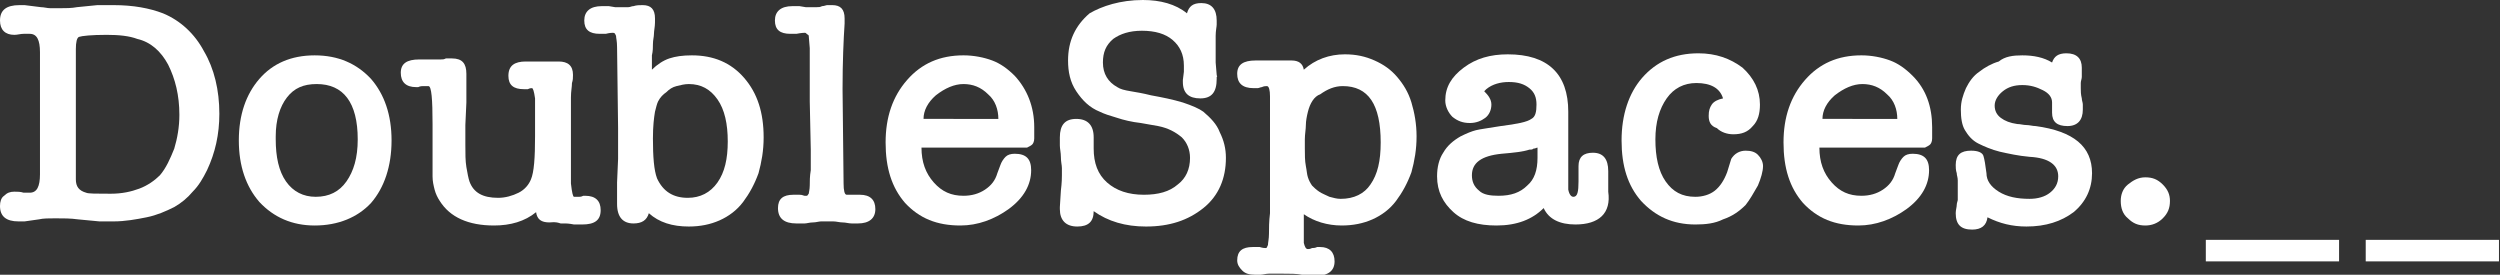 <?xml version="1.0" encoding="utf-8"?>
<!-- Generator: Adobe Illustrator 21.1.0, SVG Export Plug-In . SVG Version: 6.00 Build 0)  -->
<svg version="1.1" xmlns="http://www.w3.org/2000/svg" xmlns:xlink="http://www.w3.org/1999/xlink" x="0px" y="0px"
	 viewBox="0 0 243.9 26.8" style="enable-background:new 0 0 243.9 26.8;" xml:space="preserve">
<rect x="0" y="0" width="243.9" height="26.8" fill="#333333" stroke="none"/>
<style type="text/css">
	.st0{fill:none;}
	.st1{fill:#FFFFFF;}
	.st2{fill:none;stroke:#C9C9C9;stroke-width:0.5;stroke-miterlimit:10;}
	.st3{fill:#1D1B1C;}
	.st4{display:none;}
	.st5{display:inline;}
	.st6{clip-path:url(#SVGID_2_);fill:none;stroke:#525656;}
	.st7{clip-path:url(#SVGID_2_);fill:#525656;}
</style>
<g id="Layer_1">
	<g>
		<g>
			<path class="st1" d="M3.9,5.1c0-1.2-0.3-1.8-1-1.8c0,0-0.1,0-0.2,0c-0.1,0-0.2,0-0.4,0h0C2,3.3,1.7,3.4,1.4,3.4
				C0.5,3.4,0,2.9,0,2c0-1,0.6-1.5,1.9-1.5c0,0,0.1,0,0.2,0c0.1,0,0.2,0,0.3,0l1.6,0.2c0.3,0,0.6,0.1,0.9,0.1c0.3,0,0.6,0,1,0
				c0.5,0,1.1,0,1.6-0.1l2-0.2c0.2,0,0.4,0,0.7,0c0.3,0,0.5,0,0.9,0c1.9,0,3.5,0.3,4.8,0.8c1.7,0.7,3.1,2,4,3.7
				c1,1.7,1.5,3.8,1.5,6.1c0,2-0.4,3.8-1.2,5.5c-0.4,0.8-0.8,1.5-1.4,2.1c-0.5,0.6-1.1,1.1-1.8,1.5c-0.8,0.4-1.7,0.8-2.7,1
				c-1,0.2-2.1,0.4-3.2,0.4c-0.2,0-0.5,0-0.7,0s-0.5,0-0.7,0l-2.1-0.2c-0.7-0.1-1.4-0.1-2.2-0.1c-0.6,0-1.2,0-1.6,0.1l-1.4,0.2
				c-0.1,0-0.2,0-0.2,0H1.8c-1.2,0-1.8-0.5-1.8-1.5c0-0.4,0.1-0.8,0.4-1c0.3-0.3,0.6-0.4,1-0.4c0.3,0,0.6,0,0.9,0.1
				c0.1,0,0.2,0,0.3,0c0.1,0,0.2,0,0.3,0c0.7,0,1-0.6,1-1.8V5.1z M7.4,17.5c0,0.7,0.3,1.1,1,1.3c0.2,0.1,1,0.1,2.4,0.1
				c1.1,0,2-0.2,2.8-0.5c0.8-0.3,1.5-0.8,2-1.3c0.6-0.7,1-1.6,1.4-2.6c0.3-1,0.5-2.1,0.5-3.3c0-1.9-0.4-3.5-1.1-4.9
				c-0.7-1.3-1.7-2.2-3-2.5c-0.8-0.3-1.8-0.4-3-0.4C8.9,3.4,8,3.5,7.7,3.6v0C7.5,3.7,7.4,4.1,7.4,4.8V17.5z"/>
			<path class="st1" d="M30.7,22c-2.2,0-4-0.8-5.4-2.3c-1.3-1.5-2-3.5-2-6c0-2.5,0.7-4.5,2-6c1.3-1.5,3.1-2.3,5.4-2.3
				s4.1,0.8,5.5,2.3c1.3,1.5,2,3.5,2,6c0,2.5-0.7,4.6-2,6.1C34.9,21.2,33,22,30.7,22z M30.9,8.2c-1.3,0-2.2,0.4-2.9,1.3
				c-0.7,0.9-1.1,2.2-1.1,3.8v0.3c0,1.7,0.3,3.1,1,4.1c0.7,1,1.7,1.5,2.9,1.5c1.3,0,2.3-0.5,3-1.5c0.7-1,1.1-2.3,1.1-4.1
				C34.9,10,33.5,8.2,30.9,8.2z"/>
			<path class="st1" d="M53.6,21.7c-0.8,0-1.2-0.3-1.3-1c-1.1,0.9-2.5,1.3-4.1,1.3c-2.5,0-4.3-0.8-5.3-2.4c-0.2-0.3-0.4-0.7-0.5-1.1
				c-0.1-0.4-0.2-0.8-0.2-1.3c0-0.3,0-0.6,0-1.1s0-1,0-1.6v-2.4c0-2.4-0.1-3.7-0.4-3.7c0,0-0.1,0-0.2,0c-0.1,0-0.2,0-0.3,0
				c-0.1,0-0.3,0-0.5,0.1c-0.2,0-0.3,0-0.2,0c-1,0-1.5-0.5-1.5-1.4c0-0.9,0.6-1.3,1.8-1.3c0.1,0,0.2,0,0.4,0c0.2,0,0.3,0,0.5,0
				c0.2,0,0.3,0,0.5,0c0.2,0,0.3,0,0.4,0c0.1,0,0.2,0,0.3,0c0.2,0,0.3,0,0.5-0.1c0.1,0,0.2,0,0.3,0c0.1,0,0.2,0,0.3,0
				c1,0,1.4,0.5,1.4,1.5V8l0,2l-0.1,2.2v1.9c0,0.9,0,1.6,0.1,2.2s0.2,1.1,0.3,1.4c0.4,1.1,1.3,1.6,2.8,1.6c0.7,0,1.4-0.2,2-0.5
				c0.6-0.3,1-0.8,1.2-1.3c0.3-0.7,0.4-2.1,0.4-4.2V9.6c-0.1-0.7-0.2-1-0.3-1c-0.1,0-0.2,0-0.4,0.1h-0.4c-1,0-1.5-0.4-1.5-1.3
				c0-1,0.6-1.4,1.7-1.4c0.1,0,0.2,0,0.4,0c0.1,0,0.3,0,0.5,0c0.2,0,0.3,0,0.5,0c0.1,0,0.3,0,0.3,0s0.2,0,0.3,0c0.1,0,0.2,0,0.4,0
				c0.1,0,0.3,0,0.4,0c0.1,0,0.3,0,0.4,0c0.9,0,1.4,0.4,1.4,1.3c0,0.3,0,0.5-0.1,0.8v0c0,0.4-0.1,0.8-0.1,1.4c0,0.5,0,1.2,0,1.9v4.6
				c0,1.2,0,1.8,0,1.9c0.1,0.9,0.2,1.3,0.3,1.3c0,0,0.1,0,0.2,0c0.1,0,0.2,0,0.3,0c0.1,0,0.2,0,0.4-0.1c0.2,0,0.2,0,0.2,0
				c1,0,1.5,0.5,1.5,1.4c0,1-0.6,1.4-1.8,1.4c-0.1,0-0.2,0-0.3,0c-0.1,0-0.2,0-0.3,0c0,0-0.1,0-0.1,0c0,0-0.1,0-0.1,0
				c-0.5-0.1-0.8-0.1-0.8-0.1c0,0,0,0-0.1,0c0,0-0.1,0-0.1,0c-0.1,0-0.2,0-0.3,0h0C54.1,21.6,53.9,21.7,53.6,21.7z"/>
			<path class="st1" d="M63.9,2.2c0,0.4-0.1,0.8-0.1,1.1c0,0.3-0.1,0.6-0.1,1c0,0.3,0,0.7-0.1,1.1c0,0.4,0,0.9,0,1.4
				c0.5-0.5,1.1-0.9,1.7-1.1c0.6-0.2,1.3-0.3,2.2-0.3c2.1,0,3.8,0.7,5.1,2.2c1.3,1.5,1.9,3.4,1.9,5.8c0,1.3-0.2,2.4-0.5,3.5
				c-0.4,1.1-0.9,2-1.5,2.8c-0.6,0.8-1.4,1.4-2.3,1.8c-0.9,0.4-1.9,0.6-3,0.6c-1.6,0-2.9-0.4-3.9-1.3c-0.2,0.7-0.7,1-1.5,1
				c-1,0-1.6-0.6-1.6-1.9c0-0.1,0-0.3,0-0.4c0-0.1,0-0.2,0-0.3c0-0.2,0-0.5,0-0.7c0-0.2,0-0.5,0-0.7l0.1-2.3c0-0.4,0-0.9,0-1.5
				c0-0.6,0-1.1,0-1.5l-0.1-7.9c0-0.6-0.1-0.9-0.1-1.1c-0.1-0.2-0.1-0.3-0.3-0.3c-0.1,0-0.3,0-0.7,0.1c-0.1,0-0.2,0-0.3,0
				c-0.1,0-0.2,0-0.3,0c-1,0-1.5-0.4-1.5-1.3c0-0.9,0.6-1.4,1.7-1.4c0.1,0,0.2,0,0.4,0s0.2,0,0.3,0l0.6,0.1c0,0,0.1,0,0.2,0
				c0.1,0,0.1,0,0.2,0c0.1,0,0.2,0,0.3,0s0.1,0,0.2,0c0.1,0,0.2,0,0.4,0c0.2,0,0.3-0.1,0.5-0.1c0.3-0.1,0.6-0.1,0.9-0.1
				c0.8,0,1.2,0.4,1.2,1.3V2.2z M63.9,10.9c-0.1,0.6-0.2,1.4-0.2,2.6c0,1.8,0.1,3.1,0.4,3.9c0.6,1.3,1.6,1.9,3,1.9
				c1.2,0,2.2-0.5,2.9-1.5c0.7-1,1-2.3,1-4c0-1.7-0.3-3.1-1-4.1c-0.7-1-1.6-1.5-2.8-1.5c-0.4,0-0.8,0.1-1.2,0.2
				c-0.4,0.1-0.7,0.3-1,0.6c-0.3,0.2-0.6,0.5-0.8,0.9C64.1,10.1,64,10.5,63.9,10.9z"/>
			<path class="st1" d="M82.3,17.9c0,0.7,0.1,1.1,0.3,1.1c0,0,0.1,0,0.2,0c0,0,0.1,0,0.1,0c0.1,0,0.1,0,0.2,0c0,0,0.1,0,0.1,0
				c0,0,0.1,0,0.1,0c0,0,0.1,0,0.1,0s0,0,0.1,0c0,0,0.1,0,0.2,0c0.1,0,0.1,0,0.2,0c1,0,1.5,0.5,1.5,1.4c0,0.9-0.6,1.4-1.7,1.4
				c-0.2,0-0.4,0-0.6,0c-0.3,0-0.6-0.1-0.9-0.1c-0.3,0-0.6-0.1-0.9-0.1c-0.3,0-0.5,0-0.6,0c-0.1,0-0.3,0-0.6,0
				c-0.2,0-0.5,0.1-0.8,0.1c-0.3,0-0.6,0.1-0.8,0.1c-0.3,0-0.5,0-0.6,0h-0.2c-1.2,0-1.8-0.5-1.8-1.5c0-0.9,0.5-1.3,1.5-1.3h0.3
				c0.1,0,0.2,0,0.3,0c0.3,0,0.4,0.1,0.5,0.1c0.1,0,0.2,0,0.2,0c0.1,0,0.1-0.1,0.2-0.2c0-0.1,0.1-0.4,0.1-0.8c0-0.4,0-0.9,0.1-1.5
				c0-0.4,0-0.7,0-1c0-0.3,0-0.7,0-1L79,9.9c0-0.3,0-0.7,0-1.2s0-0.9,0-1.4c0-0.5,0-1,0-1.4c0-0.5,0-0.9,0-1.2l-0.1-1.2
				c0-0.1-0.1-0.1-0.2-0.2c-0.1-0.1-0.1-0.1-0.2-0.1c0,0-0.3,0-0.8,0.1c-0.1,0-0.2,0-0.3,0c-0.1,0-0.2,0-0.3,0c-1,0-1.5-0.4-1.5-1.3
				c0-0.9,0.6-1.4,1.7-1.4c0.1,0,0.2,0,0.4,0c0.1,0,0.2,0,0.3,0l0.6,0.1c0,0,0.1,0,0.1,0c0,0,0.1,0,0.1,0c0.1,0,0.2,0,0.3,0
				c0.1,0,0.2,0,0.3,0c0,0,0.1,0,0.3,0c0.2,0,0.3,0,0.5-0.1c0.2,0,0.4-0.1,0.5-0.1c0.2,0,0.3,0,0.5,0c0.8,0,1.2,0.4,1.2,1.3
				c0,0.1,0,0.2,0,0.3c0,0.1,0,0.1,0,0.2c-0.1,1.5-0.2,3.7-0.2,6.4L82.3,17.9z"/>
			<path class="st1" d="M100.9,12.4c0,0.5,0,0.9,0,1.1c0,0.3-0.1,0.5-0.2,0.6c-0.1,0.1-0.3,0.2-0.5,0.3c-0.2,0-0.5,0-0.8,0h-9.4
				c-0.1,0-0.1,0-0.1,0c0,1.4,0.4,2.5,1.2,3.4c0.8,0.9,1.7,1.3,2.9,1.3c0.8,0,1.5-0.2,2.1-0.6c0.6-0.4,1-0.9,1.2-1.6l0.3-0.8
				c0.1-0.3,0.3-0.6,0.5-0.8c0.2-0.2,0.5-0.3,0.9-0.3c1.1,0,1.6,0.5,1.6,1.6c0,1.4-0.7,2.7-2.2,3.8c-1.4,1-3,1.6-4.7,1.6
				c-2.3,0-4-0.7-5.4-2.2c-1.3-1.5-1.9-3.4-1.9-5.9c0-2.5,0.7-4.5,2.1-6.1c1.4-1.6,3.2-2.4,5.5-2.4c1,0,2,0.2,2.8,0.5
				c0.8,0.3,1.5,0.8,2.2,1.5C100.2,8.7,100.9,10.4,100.9,12.4z M97.4,11.6c0-0.9-0.3-1.8-1-2.4c-0.7-0.7-1.5-1-2.4-1
				c-0.9,0-1.8,0.4-2.7,1.1c-0.8,0.7-1.2,1.5-1.2,2.3H97.4z"/>
			<path class="st1" d="M111.5,0c1.7,0,3.2,0.4,4.3,1.3c0.2-0.7,0.6-1,1.4-1c1,0,1.5,0.6,1.5,1.7v0.2c0,0,0,0.1,0,0.1
				c0,0,0,0.1,0,0.1c0,0.2-0.1,0.6-0.1,1.1c0,0.5,0,1,0,1.6c0,0,0,0.1,0,0.1c0,0.1,0,0.1,0,0.2c0,0.1,0,0.1,0,0.3c0,0.1,0,0.2,0,0.4
				l0.1,1.2c0,0.1,0.1,0.2,0,0.2c0,0.1,0,0.1,0,0.2c0,1.3-0.5,1.9-1.6,1.9c-1.1,0-1.7-0.5-1.7-1.6V7.8l0.1-0.8c0-0.1,0-0.3,0-0.4
				c0-0.1,0-0.2,0-0.2c0-1.1-0.4-1.9-1.1-2.5c-0.7-0.6-1.7-0.9-3-0.9c-1.2,0-2.1,0.3-2.8,0.8c-0.7,0.6-1,1.3-1,2.3
				c0,1.1,0.5,1.9,1.4,2.4c0.3,0.2,0.7,0.3,1.3,0.4c0.6,0.1,1.2,0.2,2,0.4c1.1,0.2,2.1,0.4,3.1,0.7c0.9,0.3,1.6,0.6,2,0.9
				c0.7,0.6,1.3,1.2,1.6,2c0.4,0.8,0.6,1.6,0.6,2.5c0,2-0.7,3.7-2.2,4.9c-1.5,1.2-3.3,1.8-5.6,1.8c-2,0-3.7-0.5-5.1-1.5
				c0,1-0.5,1.5-1.6,1.5c-1.1,0-1.7-0.6-1.7-1.7c0-0.1,0-0.2,0-0.2l0.1-1.6c0.1-0.8,0.1-1.3,0.1-1.5c0-0.2,0-0.4,0-0.7
				c0-0.3-0.1-0.6-0.1-1.1c0-0.4-0.1-0.8-0.1-1.1c0-0.3,0-0.6,0-0.8c0-1.2,0.5-1.8,1.6-1.8c1.1,0,1.7,0.6,1.7,1.8v0.6
				c0,0.1,0,0.1,0,0.2c0,0.1,0,0.2,0,0.3c0,1.4,0.4,2.5,1.3,3.3c0.9,0.8,2.1,1.2,3.6,1.2c1.4,0,2.5-0.3,3.3-1
				c0.8-0.6,1.2-1.5,1.2-2.6c0-0.8-0.3-1.5-0.8-2c-0.6-0.5-1.3-0.9-2.3-1.1l-1.7-0.3c-0.9-0.1-1.7-0.3-2.3-0.5
				c-0.7-0.2-1.3-0.4-1.7-0.6c-1-0.4-1.7-1.1-2.3-2c-0.6-0.9-0.8-1.9-0.8-3c0-1.9,0.7-3.4,2.1-4.6C107.5,0.6,109.3,0,111.5,0z"/>
			<path class="st1" d="M126,5.9c0.7,0,1.1,0.3,1.2,0.9c1.1-1,2.5-1.5,4-1.5c1.1,0,2,0.2,2.9,0.6c0.9,0.4,1.6,0.9,2.2,1.6
				s1.1,1.5,1.4,2.5c0.3,1,0.5,2.1,0.5,3.3c0,1.3-0.2,2.4-0.5,3.5c-0.4,1.1-0.9,2-1.5,2.8c-0.6,0.8-1.4,1.4-2.3,1.8
				c-0.9,0.4-1.9,0.6-3,0.6c-1.4,0-2.7-0.4-3.7-1.1v1.4c0,0.4,0,0.6,0,0.9c0,0.2,0,0.4,0,0.5v0c0.1,0.4,0.2,0.6,0.4,0.6
				c0.1,0,0.2,0,0.4-0.1c0.1,0,0.3,0,0.5-0.1c0.2,0,0.3,0,0.3,0c0.9,0,1.4,0.5,1.4,1.4c0,0.9-0.6,1.4-1.8,1.4c-0.2,0-0.4,0-0.6,0
				c-0.2,0-0.5-0.1-0.8-0.1h0c-0.5-0.1-1.1-0.1-1.9-0.1c-0.2,0-0.4,0-0.6,0c-0.2,0-0.4,0-0.5,0c0,0-0.1,0-0.1,0c0,0-0.1,0-0.1,0
				c-0.3,0-0.6,0.1-0.8,0.1c-0.3,0-0.4,0-0.6,0c-0.5,0-0.9-0.1-1.2-0.4c-0.3-0.3-0.5-0.6-0.5-1c0-0.9,0.5-1.3,1.5-1.3
				c0.1,0,0.2,0,0.3,0c0.1,0,0.2,0,0.4,0c0.3,0.1,0.5,0.1,0.6,0.1c0.1,0,0.1-0.1,0.2-0.3c0-0.2,0.1-0.6,0.1-1.1c0-0.5,0-1.2,0.1-2
				c0-1.9,0-3.8,0-5.7c0-1.9,0-3.8,0-5.7c0-0.6-0.1-1-0.3-1c-0.1,0-0.3,0-0.5,0.1c-0.1,0-0.3,0.1-0.4,0.1c-0.1,0-0.3,0-0.4,0
				c-1.1,0-1.6-0.5-1.6-1.4c0-0.9,0.6-1.3,1.8-1.3c0.1,0,0.2,0,0.4,0s0.3,0,0.4,0c0.1,0,0.2,0,0.2,0c0.1,0,0.1,0,0.2,0
				c0.1,0,0.3,0,0.4,0c0.1,0,0.2,0,0.2,0s0.2,0,0.3,0c0.1,0,0.3,0,0.4,0c0.2,0,0.3,0,0.4,0S125.9,5.9,126,5.9z M127.6,10.9
				c-0.1,0.4-0.2,0.9-0.2,1.3c0,0.4-0.1,0.9-0.1,1.4c0,0.1,0,0.1,0,0.2c0,0.1,0,0.2,0,0.3v0.4c0,0.6,0,1.2,0.1,1.7
				c0.1,0.5,0.1,0.8,0.2,1.1c0.1,0.3,0.2,0.5,0.4,0.8c0.2,0.2,0.4,0.4,0.7,0.6c0.3,0.2,0.6,0.3,1,0.5c0.4,0.1,0.7,0.2,1.1,0.2
				c1.3,0,2.3-0.5,2.9-1.4c0.7-1,1-2.3,1-4.1c0-3.7-1.2-5.5-3.7-5.5c-0.8,0-1.5,0.3-2.2,0.8C128.2,9.4,127.8,10.1,127.6,10.9z"/>
			<path class="st1" d="M153.7,21.9c-1.5,0-2.6-0.5-3.1-1.6c-1.1,1.1-2.6,1.7-4.6,1.7c-1.8,0-3.2-0.4-4.2-1.3c-1-0.9-1.6-2-1.6-3.5
				c0-0.9,0.2-1.7,0.6-2.3c0.4-0.7,1-1.2,1.7-1.6c0.6-0.3,1.1-0.5,1.5-0.6c0.4-0.1,1.2-0.2,2.4-0.4c1.6-0.2,2.6-0.4,3-0.7
				c0.4-0.2,0.5-0.7,0.5-1.4c0-0.7-0.2-1.2-0.7-1.6c-0.5-0.4-1.1-0.6-2-0.6c-0.8,0-1.6,0.2-2.2,0.7v0c-0.1,0.1-0.2,0.2-0.2,0.2h0
				c0.4,0.4,0.7,0.8,0.7,1.3c0,0.5-0.2,1-0.6,1.3c-0.4,0.3-0.9,0.5-1.5,0.5c-0.7,0-1.2-0.2-1.7-0.6c-0.4-0.4-0.7-1-0.7-1.6
				c0-1.3,0.6-2.3,1.8-3.2c1.2-0.9,2.6-1.3,4.3-1.3c3.9,0,5.9,1.9,5.9,5.6v6c0,0.4,0,0.8,0,1s0,0.5,0,0.6c0.1,0.5,0.3,0.7,0.5,0.7
				c0.4,0,0.5-0.5,0.5-1.5v-1.5c0-0.9,0.5-1.3,1.4-1.3c1,0,1.5,0.6,1.5,1.8V17l0,1.7C157.2,20.8,156,21.9,153.7,21.9z M150,14.4
				c-0.1,0-0.2,0.1-0.4,0.1c-0.1,0.1-0.2,0.1-0.4,0.1c-0.6,0.2-1.5,0.3-2.7,0.4c-2,0.2-2.9,0.9-2.9,2.1c0,0.6,0.2,1.1,0.7,1.5
				c0.4,0.4,1.1,0.5,1.9,0.5c1.2,0,2.1-0.3,2.8-1c0.7-0.6,1-1.5,1-2.7L150,14.4z"/>
			<path class="st1" d="M166.7,11.3c0-0.5,0.1-0.8,0.3-1.1c0.2-0.3,0.6-0.5,1.1-0.6c-0.3-1-1.2-1.5-2.6-1.5c-1.2,0-2.2,0.5-2.9,1.5
				c-0.7,1-1.1,2.3-1.1,4c0,1.7,0.3,3.1,1,4.1c0.7,1,1.6,1.5,2.9,1.5c0.7,0,1.4-0.2,1.9-0.6s0.9-1,1.2-1.8l0.4-1.3
				c0.3-0.5,0.8-0.8,1.4-0.8c0.5,0,0.9,0.1,1.2,0.4c0.3,0.3,0.5,0.7,0.5,1.1c0,0.5-0.2,1.2-0.5,1.9c-0.4,0.7-0.8,1.4-1.2,1.9
				c-0.6,0.6-1.3,1.1-2.2,1.4c-0.8,0.4-1.7,0.5-2.7,0.5c-2.2,0-3.9-0.8-5.3-2.3c-1.3-1.5-1.9-3.4-1.9-5.9c0-2.5,0.7-4.6,2-6.1
				c1.4-1.6,3.2-2.4,5.5-2.4c1.7,0,3.1,0.5,4.3,1.4c1.1,1,1.7,2.2,1.7,3.6c0,0.9-0.2,1.6-0.7,2.1c-0.5,0.6-1.1,0.8-1.9,0.8
				c-0.6,0-1.2-0.2-1.6-0.6C166.9,12.3,166.7,11.9,166.7,11.3z"/>
			<path class="st1" d="M188.5,12.4c0,0.5,0,0.9,0,1.1c0,0.3-0.1,0.5-0.2,0.6c-0.1,0.1-0.3,0.2-0.5,0.3c-0.2,0-0.5,0-0.8,0h-9.4
				c-0.1,0-0.1,0-0.1,0c0,1.4,0.4,2.5,1.2,3.4c0.8,0.9,1.7,1.3,2.9,1.3c0.8,0,1.5-0.2,2.1-0.6s1-0.9,1.2-1.6l0.3-0.8
				c0.1-0.3,0.3-0.6,0.5-0.8c0.2-0.2,0.5-0.3,0.9-0.3c1.1,0,1.6,0.5,1.6,1.6c0,1.4-0.7,2.7-2.2,3.8c-1.4,1-3,1.6-4.7,1.6
				c-2.3,0-4-0.7-5.4-2.2c-1.3-1.5-1.9-3.4-1.9-5.9c0-2.5,0.7-4.5,2.1-6.1c1.4-1.6,3.2-2.4,5.5-2.4c1,0,2,0.2,2.8,0.5
				c0.8,0.3,1.5,0.8,2.2,1.5C187.9,8.7,188.5,10.4,188.5,12.4z M185.1,11.6c0-0.9-0.3-1.8-1-2.4c-0.7-0.7-1.5-1-2.4-1
				c-0.9,0-1.8,0.4-2.7,1.1c-0.8,0.7-1.2,1.5-1.2,2.3H185.1z"/>
			<path class="st1" d="M197.3,5.4c1.1,0,2.1,0.2,2.9,0.7c0.2-0.6,0.6-0.9,1.4-0.9c1,0,1.5,0.5,1.5,1.4c0,0,0,0.1,0,0.1
				c0,0,0,0.1,0,0.2c0,0.1,0,0.2,0,0.3c0,0.1,0,0.2,0,0.3c0,0.2-0.1,0.4-0.1,0.6c0,0.2,0,0.4,0,0.5c0,0.3,0,0.6,0.1,1
				c0,0.2,0.1,0.4,0.1,0.6c0,0.2,0,0.3,0,0.5c0,1-0.5,1.6-1.5,1.6c-1,0-1.5-0.4-1.5-1.3l0-1c0-0.5-0.3-0.9-0.9-1.2s-1.2-0.5-2-0.5
				c-0.8,0-1.4,0.2-1.9,0.6c-0.5,0.4-0.8,0.9-0.8,1.4c0,0.5,0.2,0.9,0.6,1.2c0.4,0.3,0.9,0.5,1.6,0.6c0.3,0,0.6,0.1,0.9,0.1
				c0.3,0,0.6,0.1,0.9,0.1c3.7,0.5,5.5,2,5.5,4.6c0,1.5-0.6,2.8-1.8,3.8c-1.2,0.9-2.7,1.4-4.6,1.4c-1.4,0-2.6-0.3-3.8-0.9
				c-0.1,0.8-0.6,1.2-1.5,1.2c-1.1,0-1.6-0.5-1.6-1.6c0-0.3,0.1-0.6,0.1-0.8c0-0.2,0.1-0.4,0.1-0.5c0-0.1,0-0.3,0-0.5
				c0-0.2,0-0.4,0-0.7c0-0.2,0-0.5,0-0.7c0-0.3-0.1-0.5-0.1-0.7c-0.1-0.3-0.1-0.6-0.1-0.8c0-1,0.5-1.4,1.5-1.4
				c0.7,0,1.1,0.2,1.2,0.5c0.1,0.3,0.2,0.9,0.3,1.7c0,0.7,0.4,1.3,1.2,1.8c0.8,0.5,1.8,0.7,3,0.7c0.8,0,1.5-0.2,2-0.6
				c0.5-0.4,0.8-0.9,0.8-1.6c0-1.1-0.9-1.8-2.8-1.9c-1.1-0.1-2-0.3-2.9-0.5c-0.8-0.2-1.5-0.5-2.1-0.8c-0.6-0.3-1-0.8-1.3-1.3
				c-0.3-0.5-0.4-1.2-0.4-2c0-0.8,0.2-1.4,0.5-2.1c0.3-0.6,0.7-1.2,1.3-1.6c0.5-0.4,1.2-0.8,1.9-1C195.6,5.5,196.4,5.4,197.3,5.4z"
				/>
			<path class="st1" d="M209.3,22c-0.7,0-1.2-0.2-1.7-0.7c-0.5-0.4-0.7-1-0.7-1.7c0-0.6,0.2-1.2,0.7-1.6c0.5-0.4,1-0.7,1.7-0.7
				c0.7,0,1.2,0.2,1.7,0.7s0.7,1,0.7,1.6c0,0.7-0.2,1.2-0.7,1.7C210.5,21.8,209.9,22,209.3,22z"/>
		</g>
		<g>
			<path class="st1" d="M215.2,25.5v-2.1h13v2.1H215.2z"/>
			<path class="st1" d="M230.8,25.5v-2.1h13v2.1H230.8z"/>
		</g>
	</g>
</g>
<g id="Trim_1_" class="st4">
</g>
</svg>
